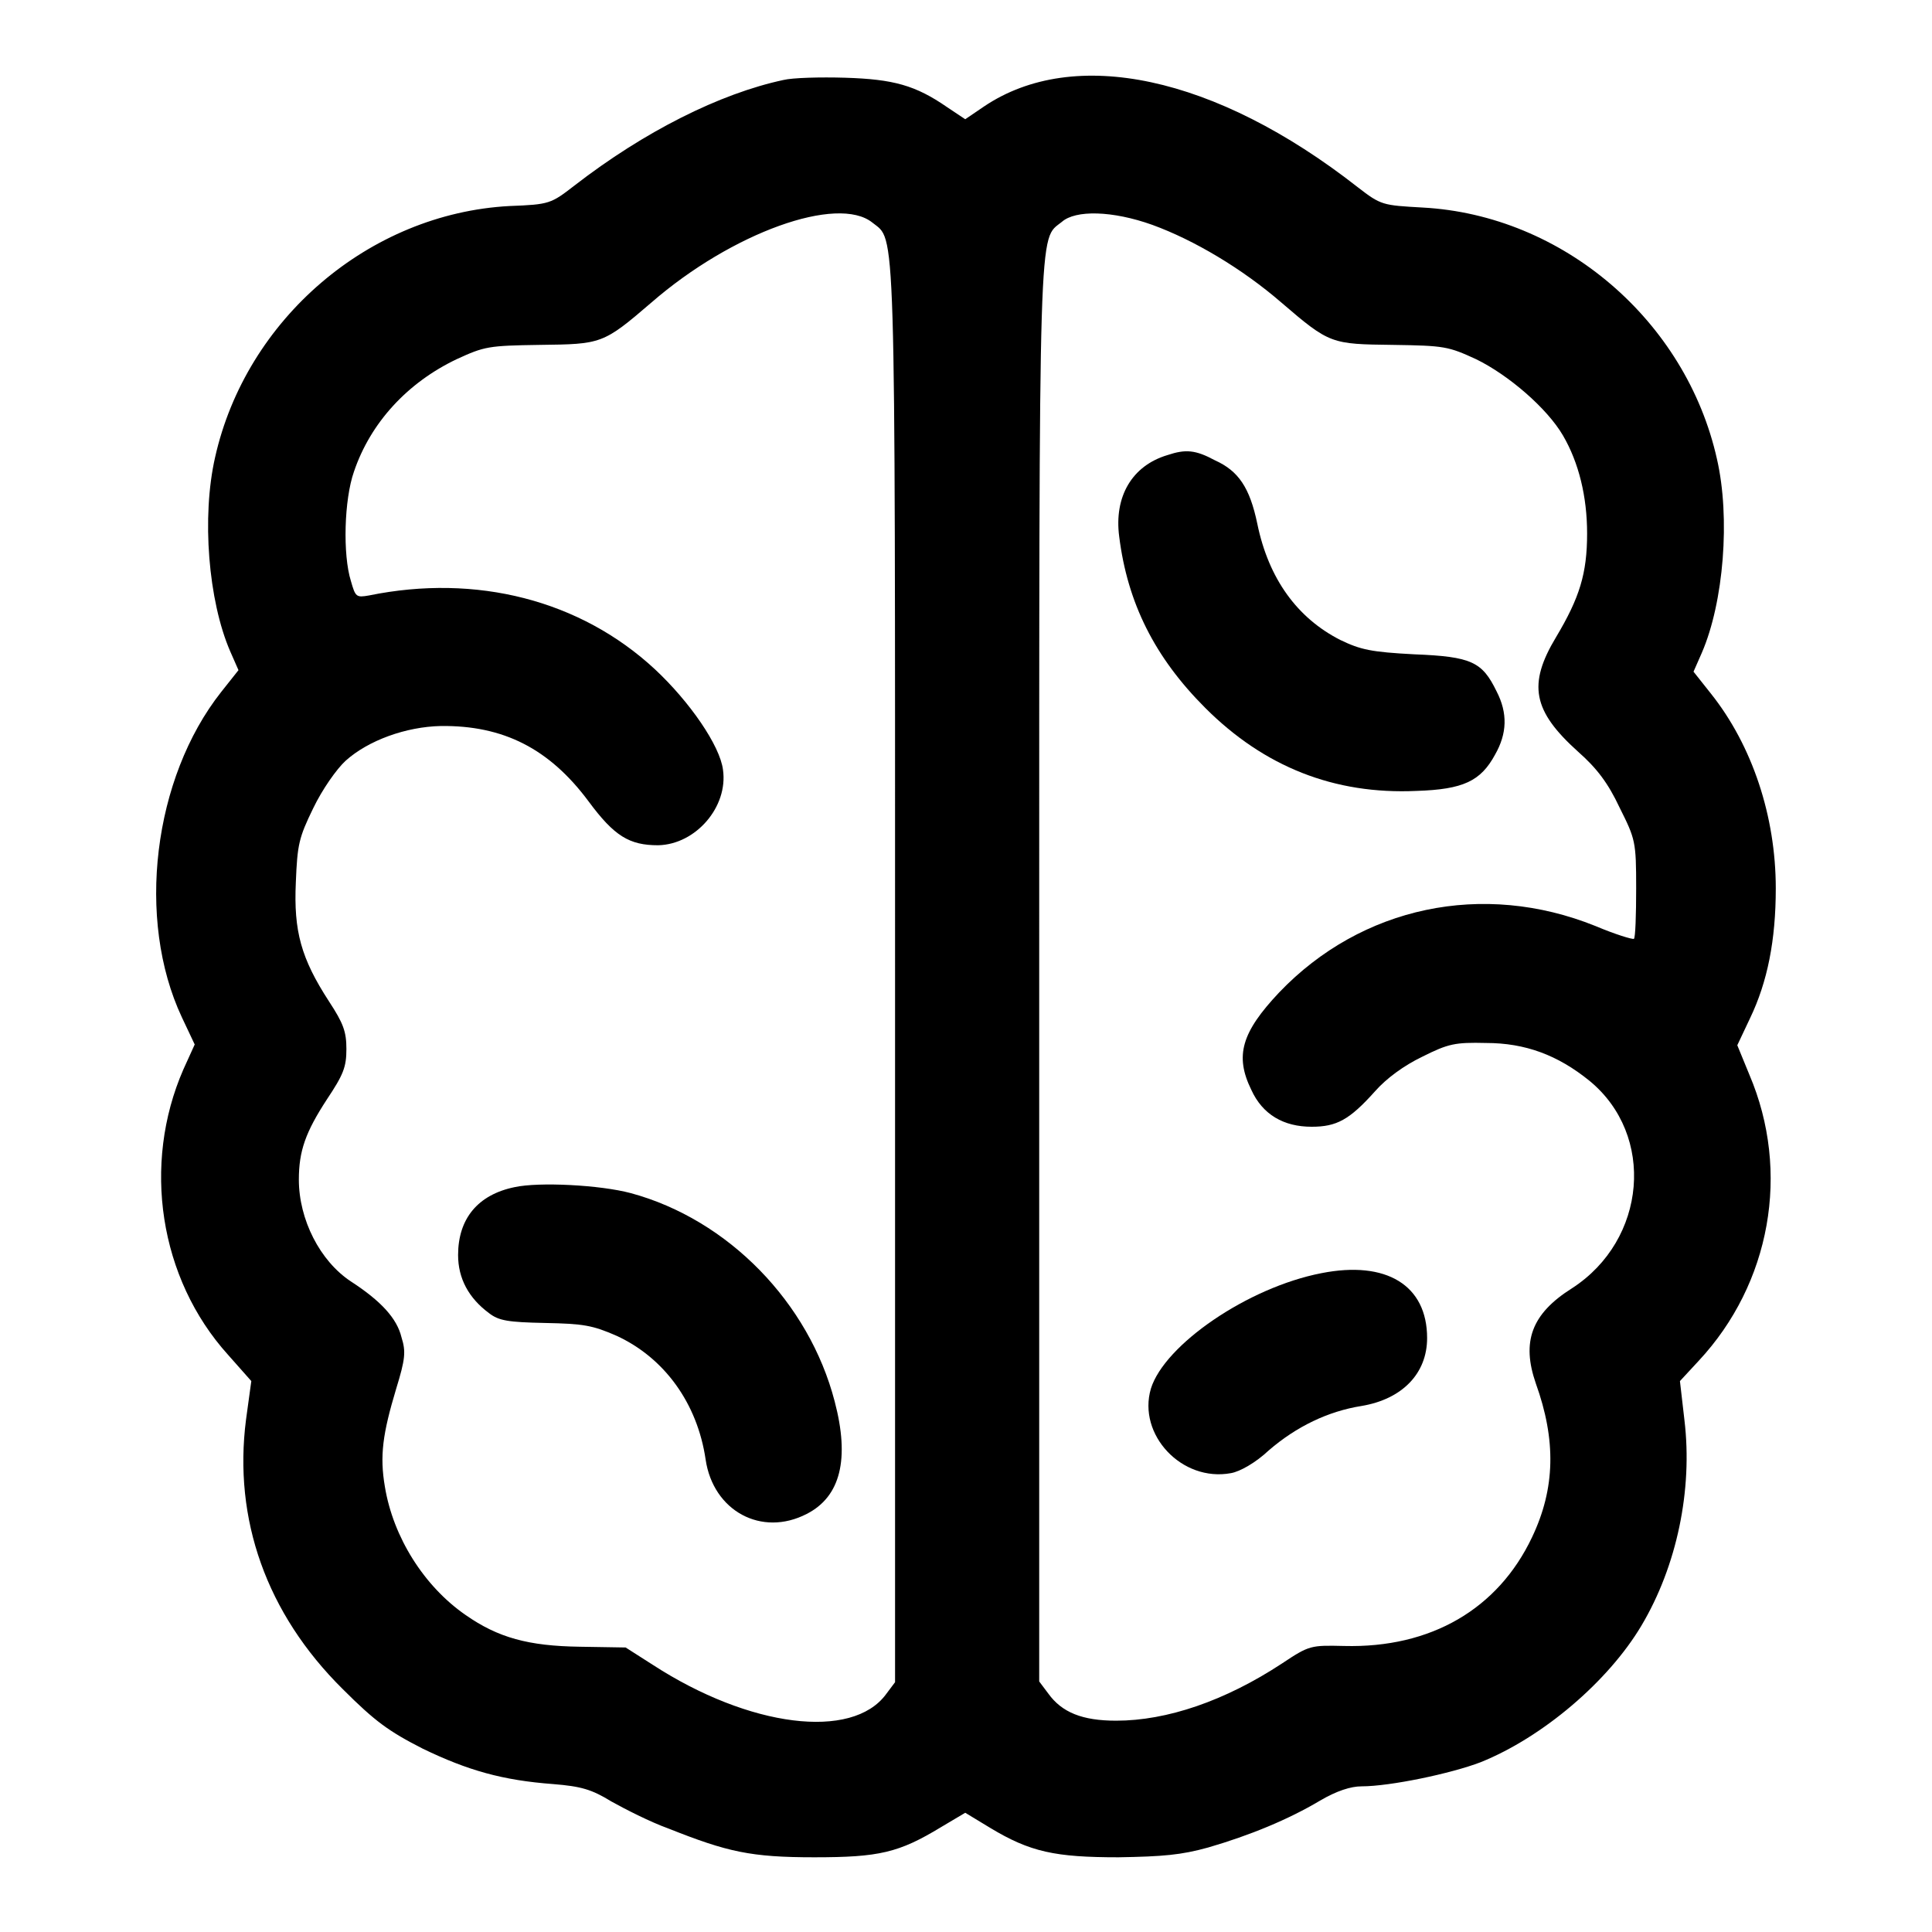 <?xml version="1.0" encoding="utf-8"?>
<!-- Svg Vector Icons : http://www.onlinewebfonts.com/icon -->
<!DOCTYPE svg PUBLIC "-//W3C//DTD SVG 1.1//EN" "http://www.w3.org/Graphics/SVG/1.1/DTD/svg11.dtd">
<svg version="1.1" xmlns="http://www.w3.org/2000/svg" xmlns:xlink="http://www.w3.org/1999/xlink" x="0px" y="0px" viewBox="0 0 256 256" enable-background="new 0 0 256 256" xml:space="preserve">
<g><g><g><path fill="#000000" d="M103.8,10.6c-8.4,1.8-18.4,6.8-27.7,14c-3.1,2.4-3.3,2.5-8.6,2.7c-18.6,1-34.9,15-39,33.3c-1.8,7.9-0.9,19,2,25.7l1.1,2.5l-2.3,2.9c-9,11.4-11.3,30.1-5.2,43.1l1.7,3.6l-1.5,3.3c-5.5,12.6-3.2,27.7,5.9,37.8l3.1,3.5l-0.7,5.1c-1.7,13.2,2.7,25.7,12.8,35.7c4.3,4.3,6.1,5.6,10.6,7.9c6,2.9,10.6,4.2,17.3,4.7c3.7,0.3,5.1,0.7,7.7,2.3c1.8,1,5.1,2.7,7.6,3.6c7.8,3.1,10.9,3.8,19.3,3.8c8.6,0,11.2-0.6,16.8-4l3.2-1.9l3.3,2c5.3,3.2,8.6,3.9,17,3.9c5.9-0.1,8.3-0.3,11.9-1.3c5.5-1.6,10.6-3.7,14.8-6.2c2.2-1.3,4.1-1.9,5.5-1.9c3.8,0,11.9-1.7,15.8-3.2c8.2-3.3,16.9-10.7,21.3-18.1c4.7-7.9,6.8-18,5.7-27.2l-0.6-5.2l2.5-2.7c9.5-10.2,12.2-25,6.7-37.9l-1.6-3.9l1.7-3.6c2.3-4.8,3.4-10.3,3.4-17.2c0-9.5-3.1-18.9-8.6-25.8l-2.3-2.9l1.1-2.5c2.9-6.7,3.8-17.9,2-25.7c-4.1-18.3-20.4-32.3-39-33.3c-5.3-0.3-5.5-0.3-8.6-2.7C161,10,142.3,6.1,130.4,14.1l-2.5,1.7l-2.4-1.6c-4.2-2.9-7.1-3.7-13.5-3.9C108.7,10.2,105,10.3,103.8,10.6z M115.6,29.5c3.1,2.5,3-1.9,3,99.4v94l-1.2,1.6c-4.5,6.1-18.1,4.4-30.9-3.9l-3.6-2.3l-6.1-0.1c-6.8-0.1-10.8-1.2-15.1-4.2c-5.5-3.8-9.6-10.3-10.7-17c-0.7-4.1-0.3-7,1.5-13c1.2-3.9,1.3-4.9,0.7-6.8c-0.6-2.5-2.7-4.8-6.7-7.4c-4.1-2.7-6.9-8.2-6.9-13.5c0-3.8,0.9-6.3,3.7-10.6c2.2-3.3,2.6-4.3,2.6-6.7c0-2.3-0.4-3.4-2.3-6.3c-3.7-5.7-4.7-9.3-4.4-15.8c0.2-5,0.4-5.9,2.3-9.8c1.2-2.5,3.1-5.2,4.3-6.3c3-2.7,8-4.5,12.6-4.6c8.3-0.1,14.4,3,19.6,10c3.4,4.6,5.4,5.8,9.2,5.8c5-0.1,9.3-5.1,8.6-10c-0.4-3.2-4.4-9-9-13.3c-9.9-9.2-23.7-12.7-37.9-9.8c-1.7,0.3-1.8,0.2-2.4-1.9c-1.1-3.5-0.9-10.8,0.4-14.5c2.2-6.5,7.1-11.8,13.6-14.9c3.7-1.7,4.2-1.8,11-1.9c8.2-0.1,8.4-0.1,14.8-5.6C97,30.8,111,25.8,115.6,29.5z M152.7,29.8c5.5,2,11.9,5.8,17.1,10.3c6.4,5.5,6.6,5.5,14.8,5.6c6.8,0.1,7.3,0.2,11,1.9c4.3,2.1,9.4,6.5,11.5,10.1c2.1,3.6,3.2,8.1,3.2,13c0,5.3-1,8.5-4.1,13.7c-3.8,6.3-3.1,9.8,2.9,15.2c2.5,2.2,4,4.2,5.5,7.4c2.1,4.2,2.2,4.5,2.2,10.7c0,3.5-0.1,6.6-0.3,6.7s-2.5-0.6-5.1-1.7c-14.9-6-31-2.6-41.9,8.8c-5,5.3-5.9,8.4-3.7,12.9c1.5,3.3,4.3,4.9,8,4.9c3.3,0,5-0.9,8.4-4.7c1.5-1.7,3.8-3.4,6.3-4.6c3.4-1.7,4.3-1.9,8.4-1.8c5.2,0,9.5,1.6,13.7,5c8.8,7.2,7.6,21.1-2.3,27.5c-5.4,3.4-6.7,7.1-4.8,12.6c2.7,7.5,2.6,13.9-0.5,20.4c-4.5,9.5-13.4,14.7-24.9,14.4c-4.4-0.1-4.6-0.1-8.2,2.3c-7.6,5-15.3,7.6-22,7.6c-4.5,0-7.2-1.1-9-3.6l-1.2-1.6v-94c0-101.3-0.1-96.9,3-99.4C142.5,27.8,147.4,27.9,152.7,29.8z"/><path fill="#000000" d="M68.2,157.3c-4.9,1-7.5,4.2-7.5,9c0,3.1,1.4,5.7,4.1,7.7c1.3,1,2.5,1.2,7.4,1.3c5.1,0.1,6.3,0.3,9.5,1.7c6.3,2.9,10.7,8.9,11.8,16.4c1,6.8,7.4,10.3,13.4,7.2c4.5-2.3,5.7-7.3,3.7-14.9c-3.4-13.1-14.1-24.1-27-27.6C79.5,157,71.4,156.6,68.2,157.3z"/><path fill="#000000" d="M154.7,60.3c-4.7,1.4-7.1,5.5-6.4,10.8c1.1,8.8,4.7,16,11.4,22.7c7.8,7.8,17.1,11.5,28,11c6.2-0.2,8.5-1.3,10.4-4.8c1.6-2.8,1.7-5.5,0.2-8.4c-1.9-3.9-3.3-4.6-10.9-4.9c-5.7-0.3-7.1-0.6-9.8-1.9c-5.7-2.9-9.5-8.1-11-15.4c-1-4.8-2.5-7-5.6-8.4C158.4,59.6,157.1,59.5,154.7,60.3z"/><path fill="#000000" d="M175.1,168.7c-9.8,1.9-20.8,9.5-22.6,15.3c-1.8,6.1,4.1,12.4,10.6,11.2c1.2-0.2,3.3-1.4,5-3c3.7-3.2,7.9-5.2,12.3-5.9c5.4-0.9,8.7-4.3,8.7-9C189.1,170.3,183.7,167,175.1,168.7z"/></g></g></g>
</svg>